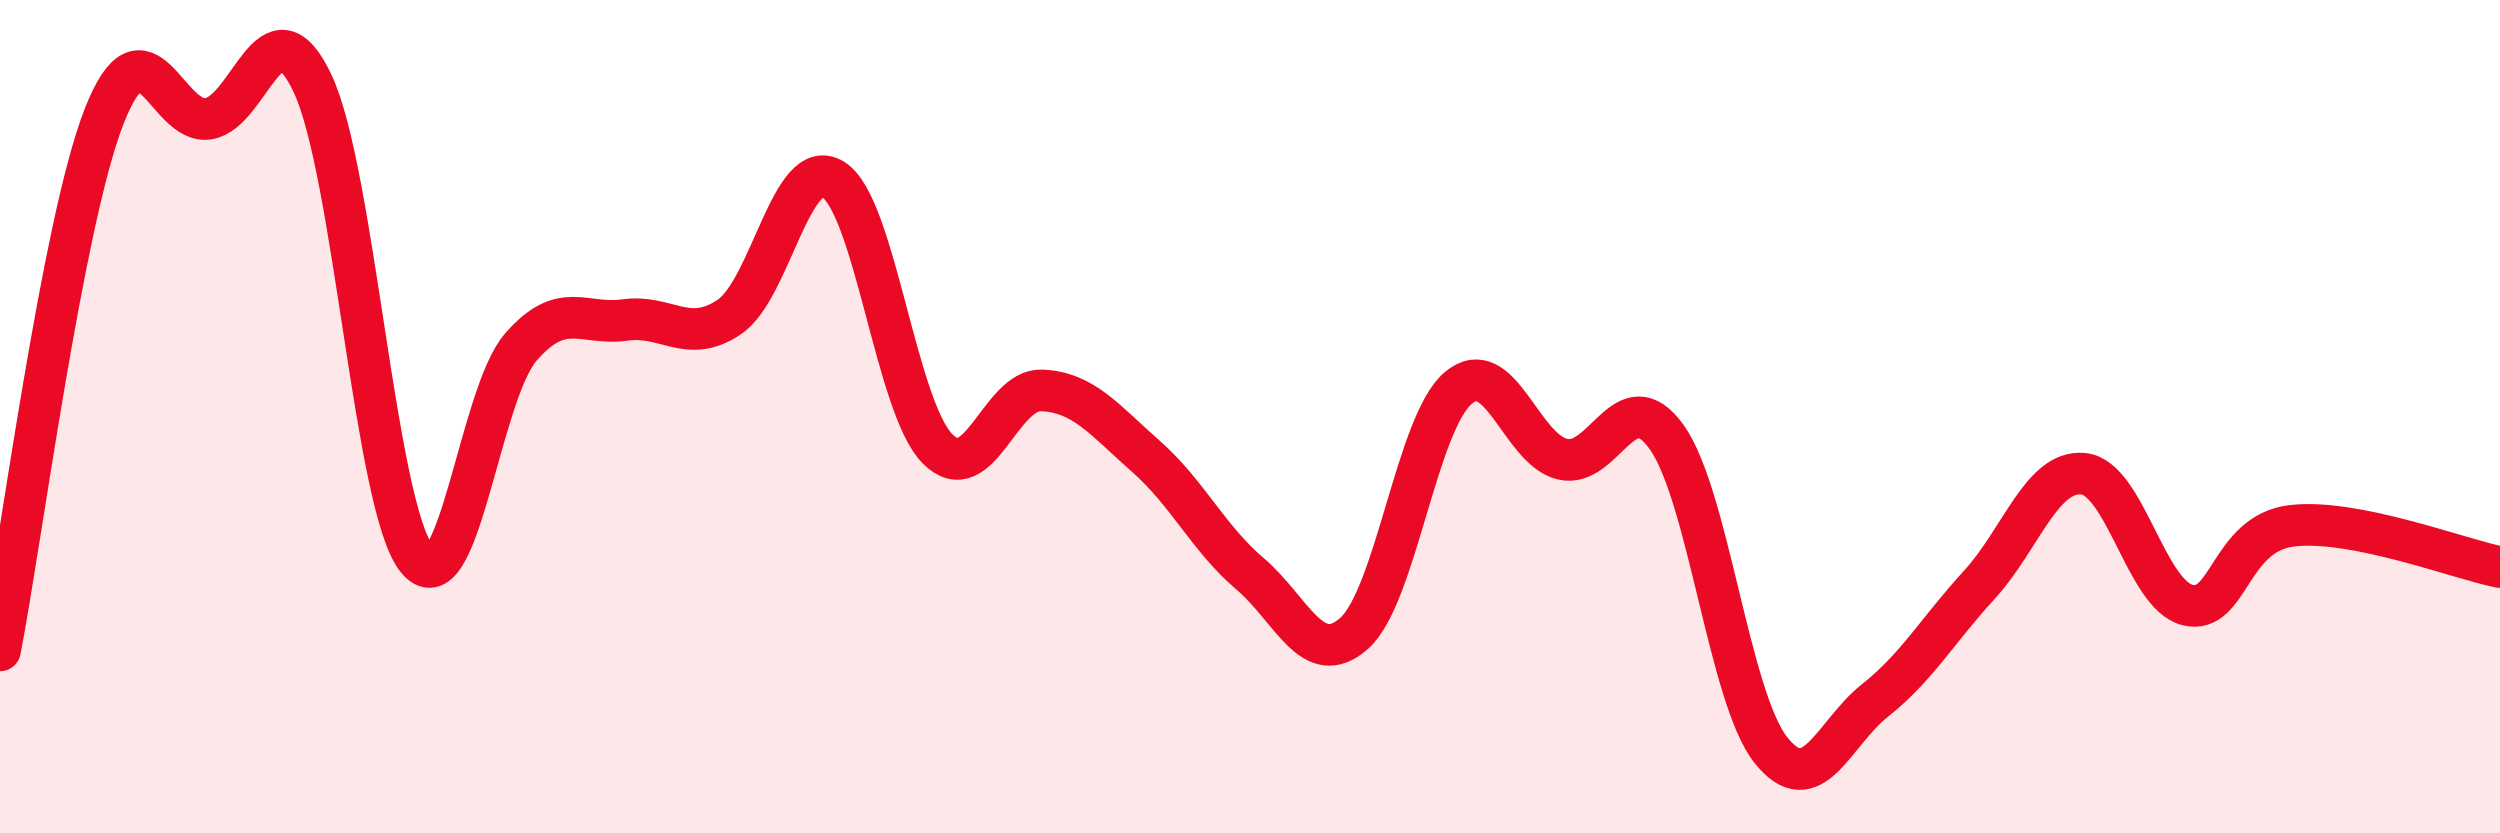 
    <svg width="60" height="20" viewBox="0 0 60 20" xmlns="http://www.w3.org/2000/svg">
      <path
        d="M 0,15.61 C 0.5,13.05 1.5,5.34 2.5,2.79 C 3.5,0.24 4,3.01 5,2.85 C 6,2.69 6.5,-0.11 7.5,2 C 8.5,4.11 9,12.14 10,13.41 C 11,14.68 11.5,9.48 12.5,8.33 C 13.5,7.18 14,7.82 15,7.68 C 16,7.54 16.5,8.28 17.5,7.61 C 18.5,6.94 19,3.68 20,4.31 C 21,4.94 21.5,9.76 22.5,10.77 C 23.5,11.78 24,9.33 25,9.37 C 26,9.41 26.5,10.07 27.5,10.95 C 28.5,11.83 29,12.92 30,13.77 C 31,14.62 31.5,16.09 32.5,15.2 C 33.5,14.31 34,10.15 35,9.31 C 36,8.47 36.5,10.78 37.5,11.02 C 38.5,11.26 39,9.09 40,10.49 C 41,11.89 41.5,16.74 42.5,18 C 43.5,19.26 44,17.6 45,16.81 C 46,16.02 46.5,15.13 47.5,14.04 C 48.5,12.95 49,11.27 50,11.37 C 51,11.47 51.5,14.27 52.5,14.52 C 53.5,14.77 53.5,12.8 55,12.62 C 56.5,12.44 59,13.41 60,13.61L60 20L0 20Z"
        fill="#EB0A25"
        opacity="0.1"
        stroke-linecap="round"
        stroke-linejoin="round"
      />
      <path
        d="M 0,15.61 C 0.5,13.05 1.5,5.34 2.5,2.79 C 3.5,0.24 4,3.01 5,2.85 C 6,2.69 6.5,-0.11 7.5,2 C 8.5,4.11 9,12.14 10,13.41 C 11,14.68 11.5,9.48 12.5,8.33 C 13.5,7.18 14,7.82 15,7.68 C 16,7.54 16.5,8.28 17.5,7.61 C 18.5,6.94 19,3.68 20,4.31 C 21,4.94 21.5,9.76 22.5,10.77 C 23.5,11.78 24,9.33 25,9.37 C 26,9.41 26.5,10.07 27.5,10.95 C 28.5,11.83 29,12.92 30,13.77 C 31,14.62 31.5,16.09 32.5,15.2 C 33.5,14.31 34,10.15 35,9.31 C 36,8.47 36.5,10.78 37.5,11.02 C 38.5,11.26 39,9.09 40,10.49 C 41,11.89 41.5,16.74 42.5,18 C 43.5,19.26 44,17.6 45,16.81 C 46,16.02 46.5,15.13 47.5,14.04 C 48.5,12.95 49,11.27 50,11.37 C 51,11.47 51.5,14.27 52.5,14.52 C 53.5,14.77 53.5,12.8 55,12.62 C 56.5,12.44 59,13.41 60,13.61"
        stroke="#EB0A25"
        stroke-width="1"
        fill="none"
        stroke-linecap="round"
        stroke-linejoin="round"
      />
    </svg>
  